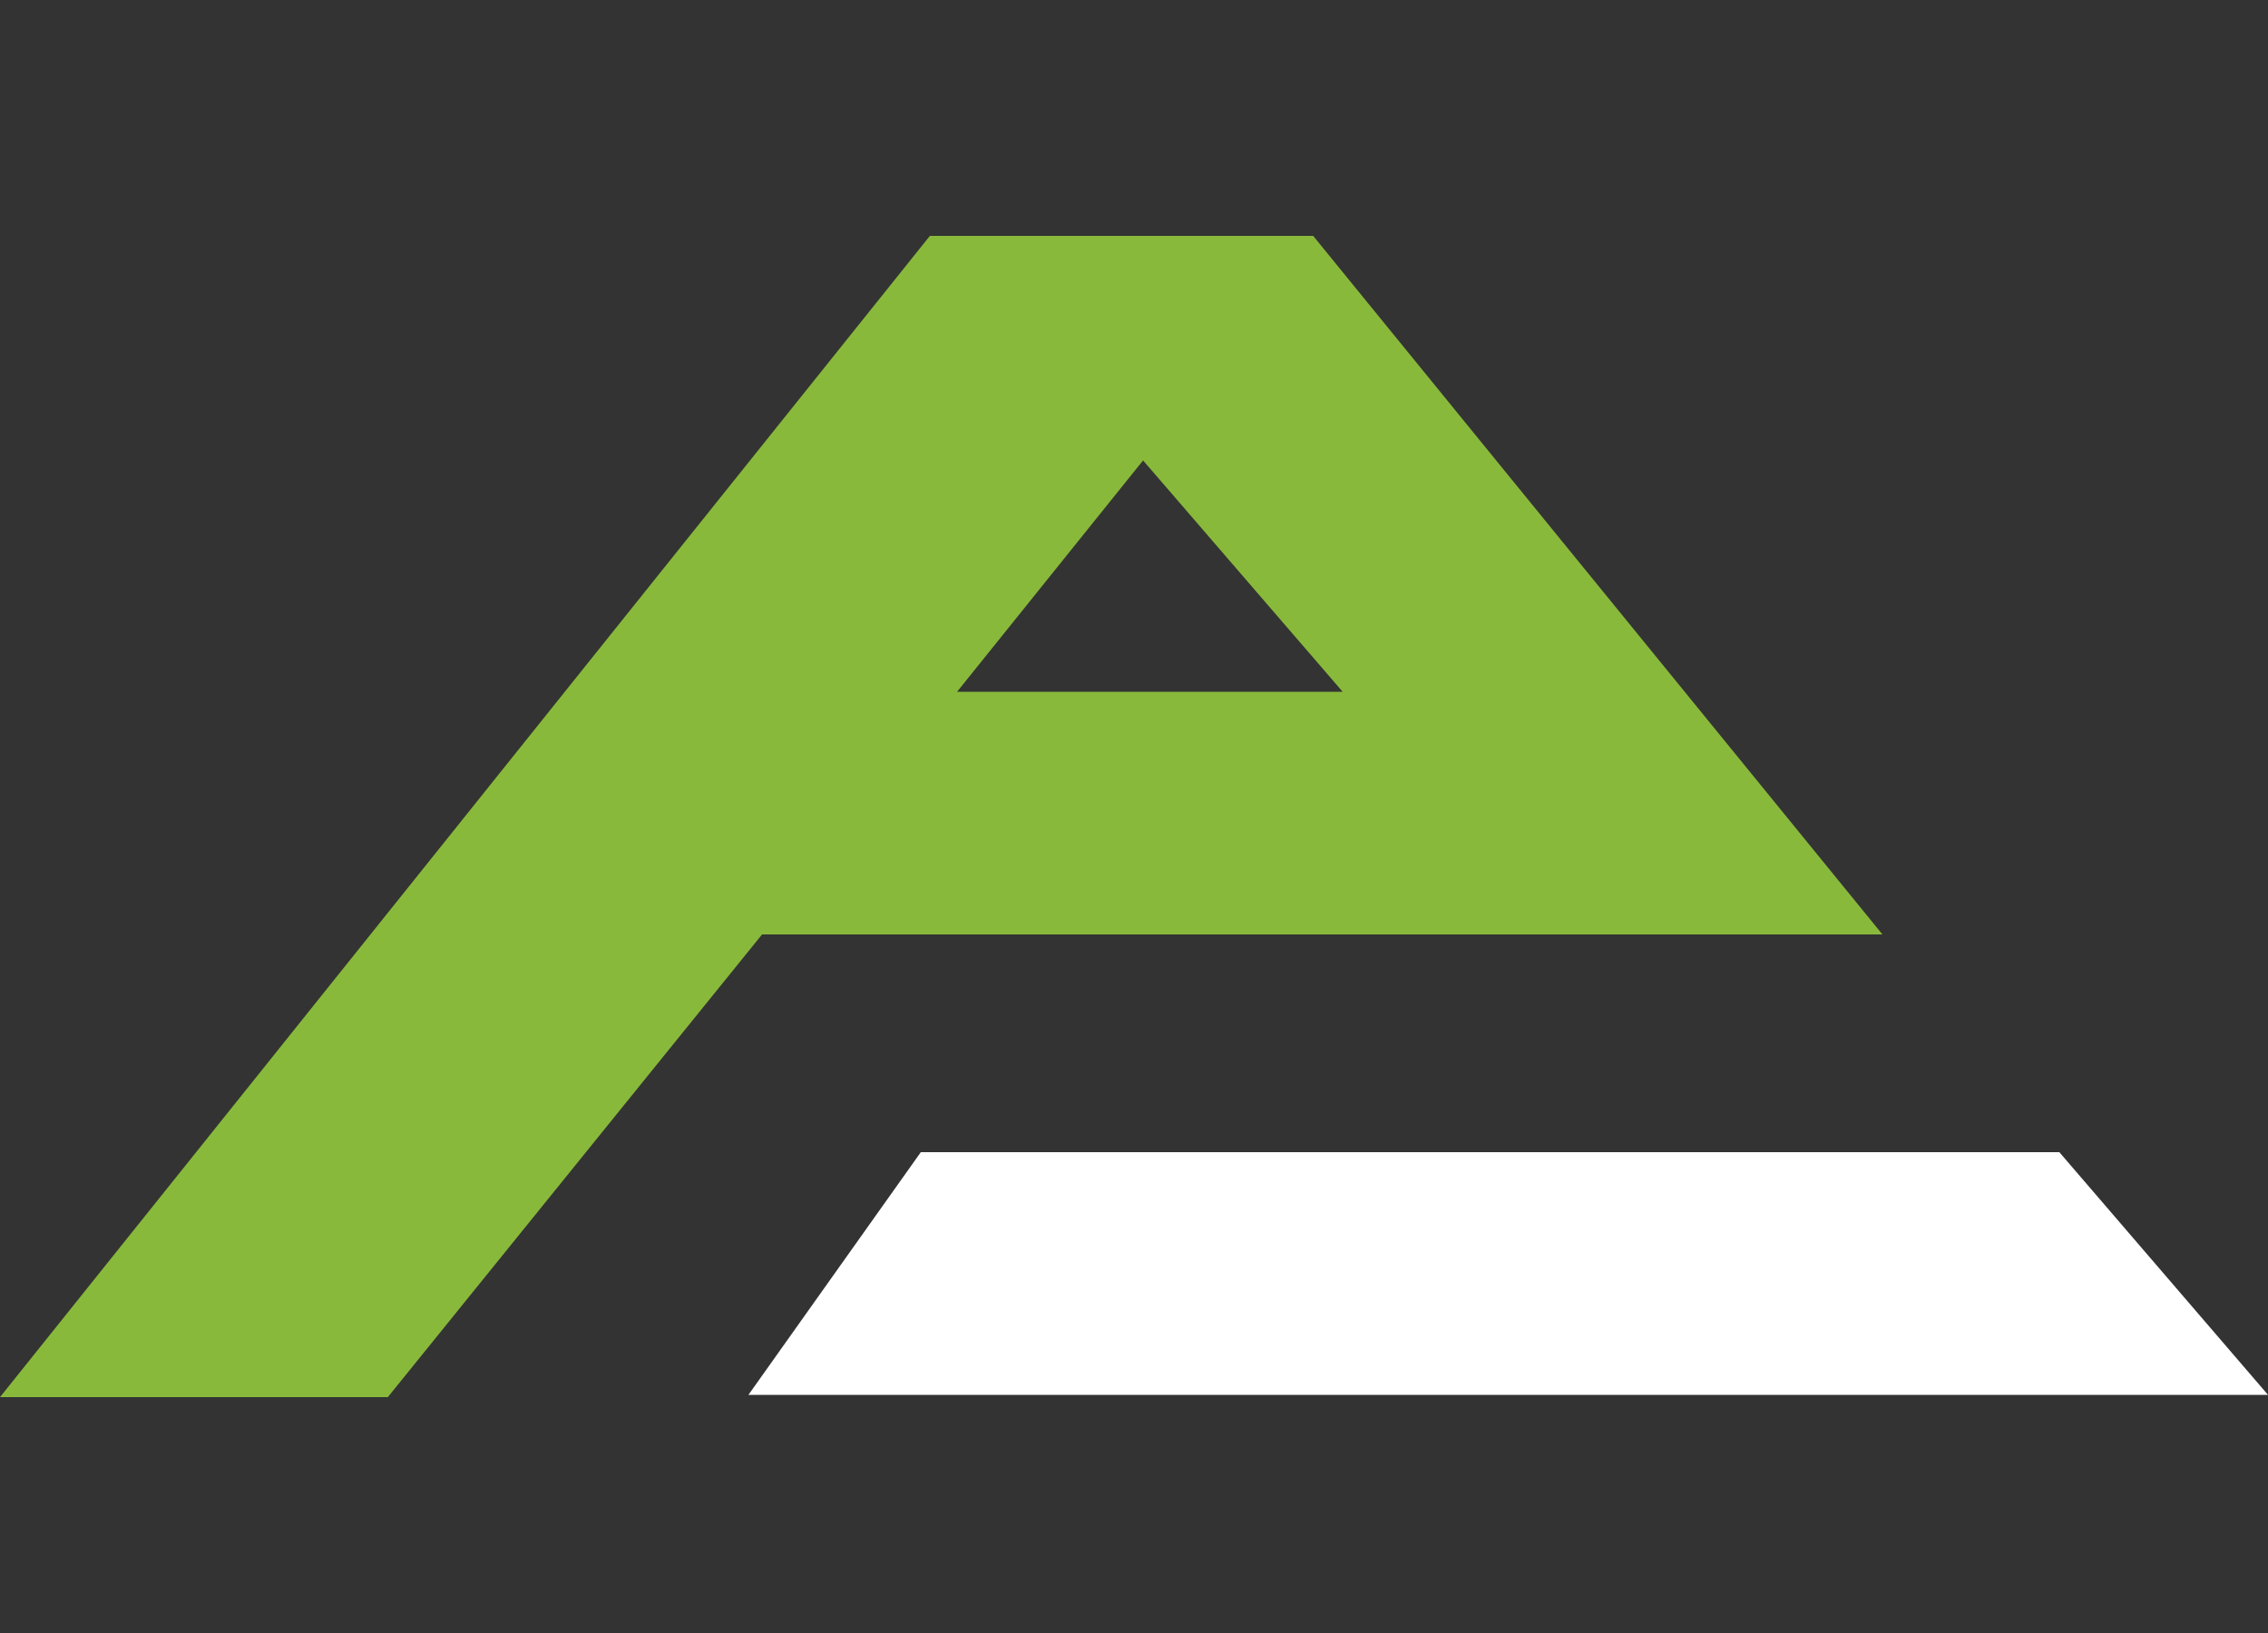 <?xml version="1.0" encoding="utf-8"?>
<!-- Generator: Adobe Illustrator 28.2.0, SVG Export Plug-In . SVG Version: 6.00 Build 0)  -->
<svg version="1.1" id="Layer_1" xmlns="http://www.w3.org/2000/svg" xmlns:xlink="http://www.w3.org/1999/xlink" x="0px" y="0px"
	 viewBox="0 0 100 72" style="enable-background:new 0 0 100 72;" xml:space="preserve">
<rect x="0" y="0" width="100" height="72" fill="#333333" stroke="none"/>
<style type="text/css">
	.st0{fill:#89B93B;}
	.st1{fill:#FFFFFF;}
</style>
<g>
	<path class="st0" d="M57.9,10.4H41L0,61.6l17.1,0l16.5-20.4H83L57.9,10.4z M50.4,20.3l8.8,10.2H42.2L50.4,20.3z"/>
	<polygon class="st1" points="40.6,50.8 90.8,50.8 100,61.5 33,61.5 	"/>
</g>
</svg>
